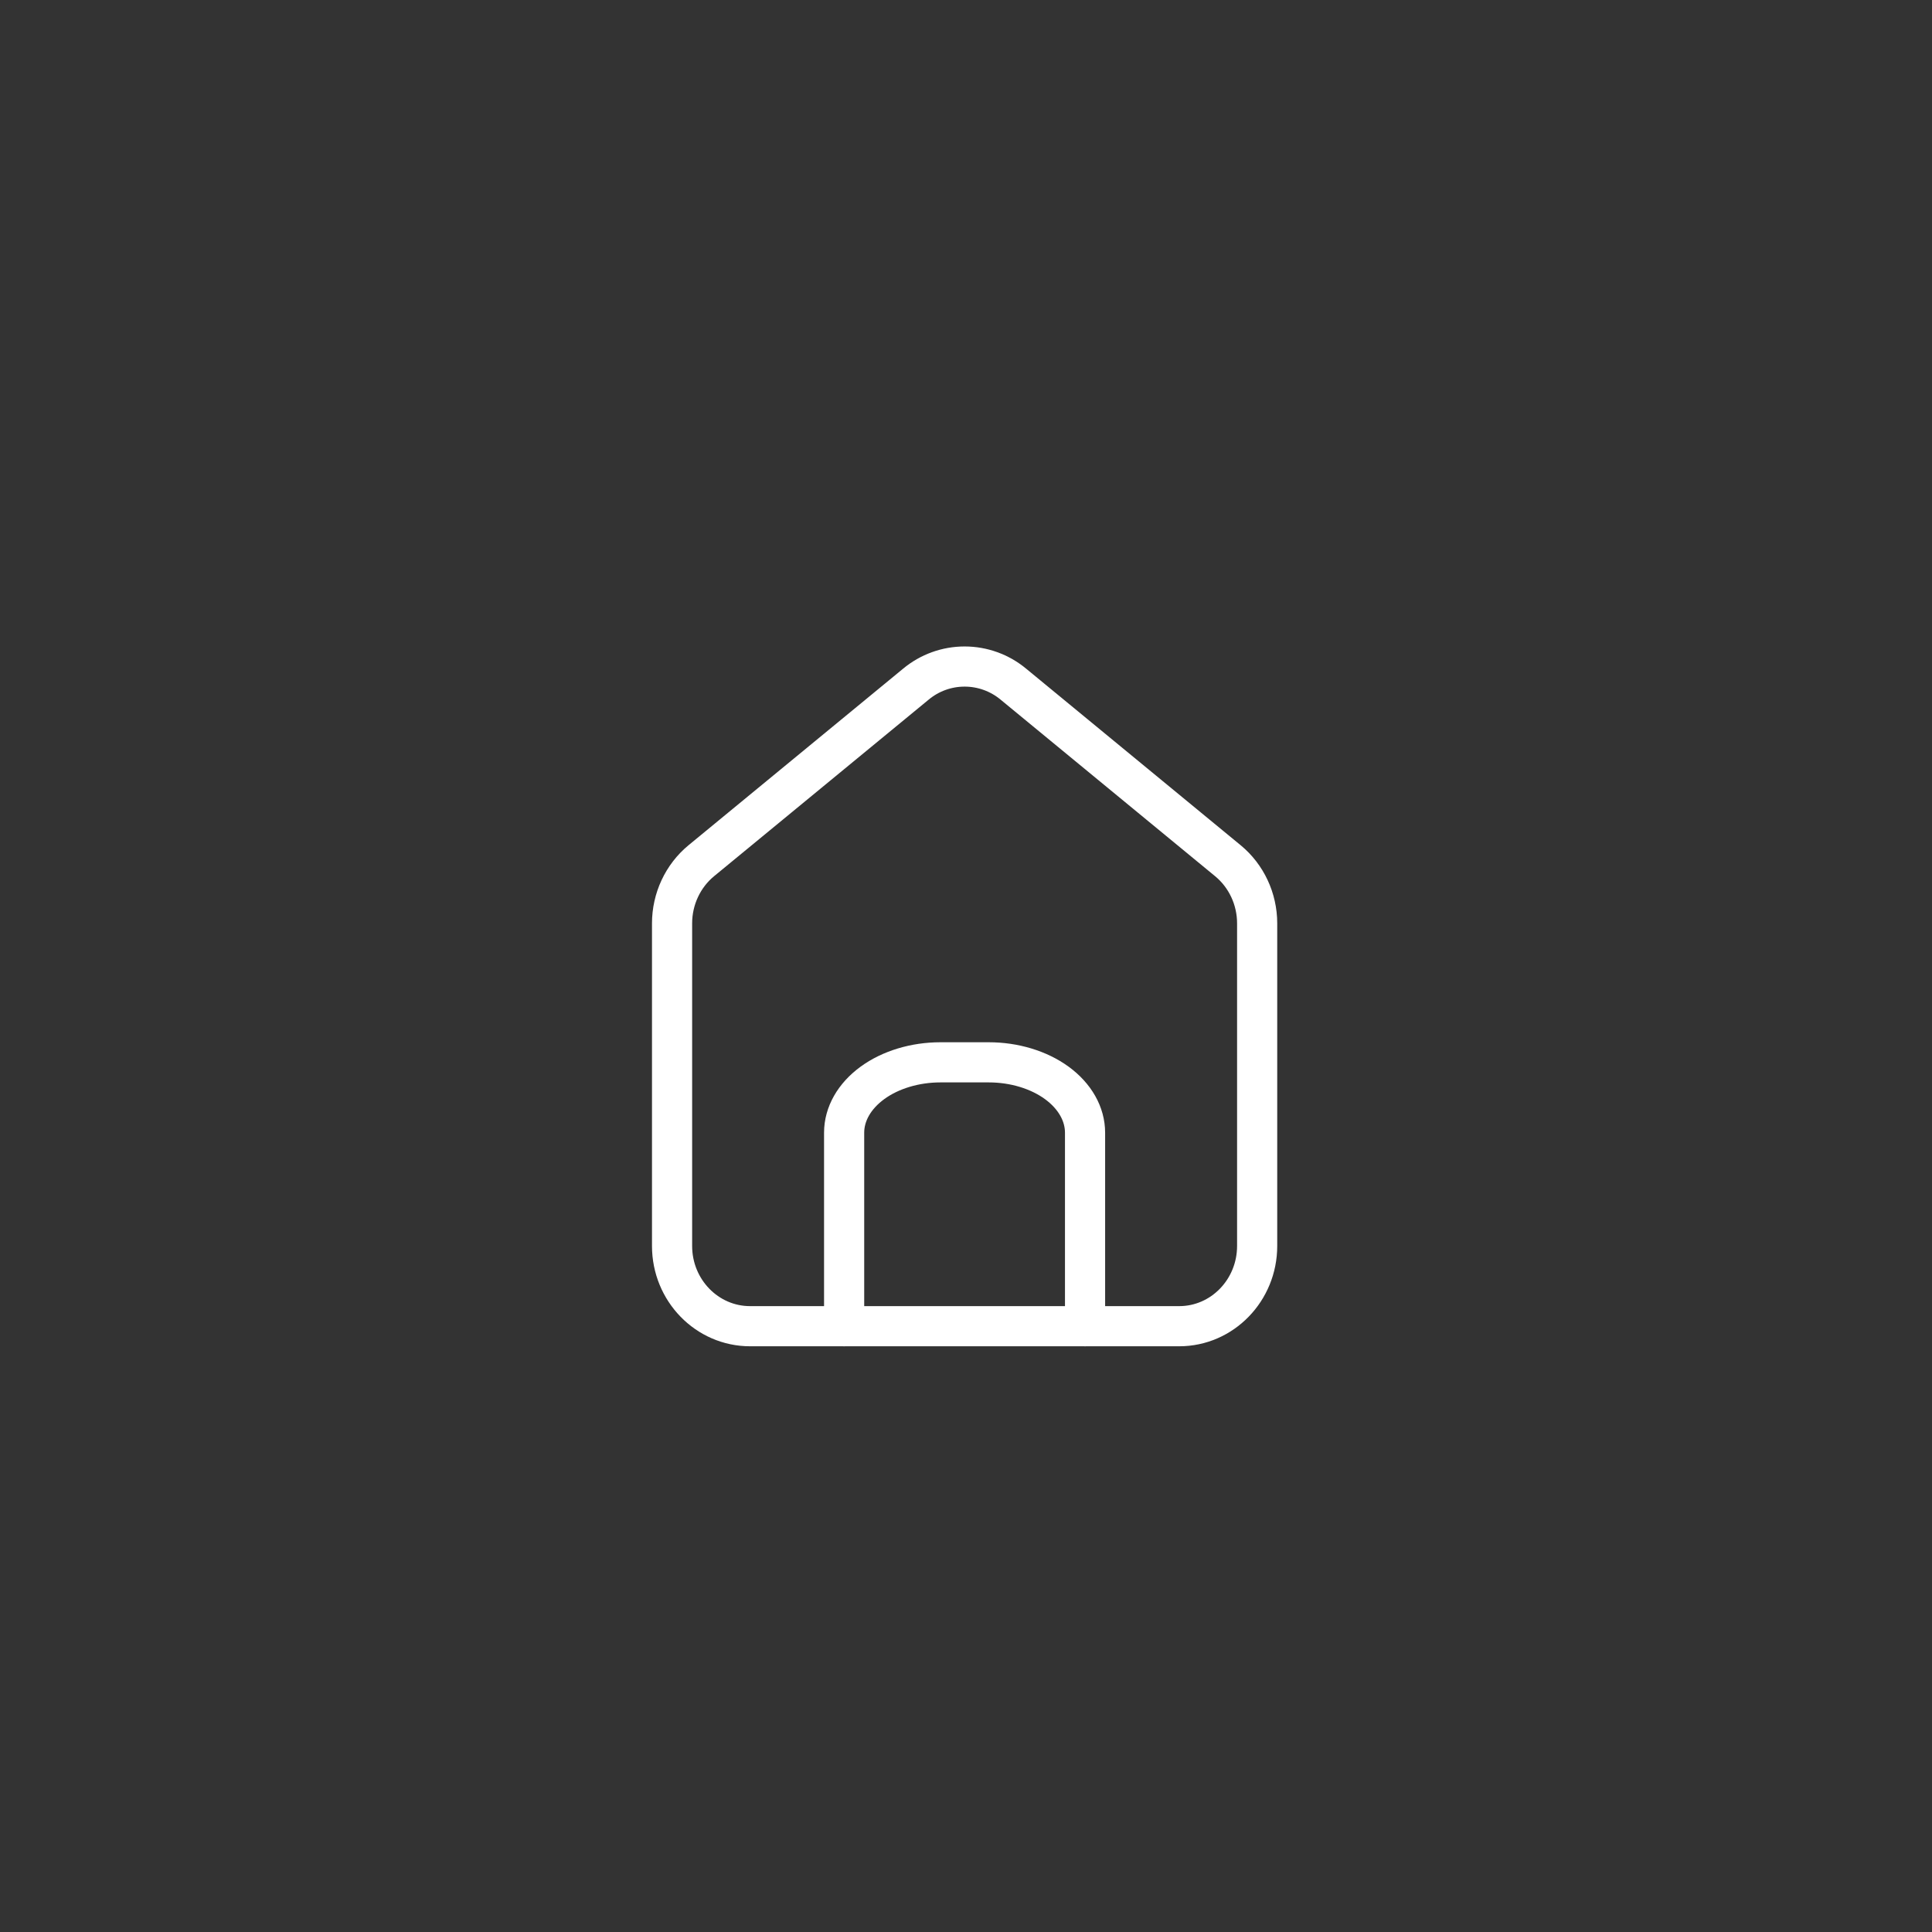 <svg width="50" height="50" viewBox="0 0 50 50" fill="none" xmlns="http://www.w3.org/2000/svg">
<rect x="0" y="0" width="50" height="50" fill="#333333" stroke="none"/>
<path d="M19.412 34.322C18.297 34.322 17.393 33.392 17.393 32.245V23.897C17.393 23.266 17.672 22.669 18.15 22.275L23.703 17.706C24.057 17.411 24.503 17.25 24.964 17.25C25.425 17.25 25.871 17.411 26.226 17.706L31.777 22.275C32.256 22.669 32.535 23.266 32.535 23.897V32.245C32.535 33.392 31.631 34.322 30.517 34.322H19.412Z" stroke="white" stroke-width="1.039" stroke-linecap="round" stroke-linejoin="round"/>
<path d="M21.846 34.322V29.314C21.846 28.831 22.109 28.368 22.577 28.026C23.044 27.685 23.679 27.493 24.34 27.493H25.587C26.249 27.493 26.883 27.685 27.351 28.026C27.818 28.368 28.081 28.831 28.081 29.314V34.322" stroke="white" stroke-width="1.039" stroke-linecap="round" stroke-linejoin="round"/>
</svg>
